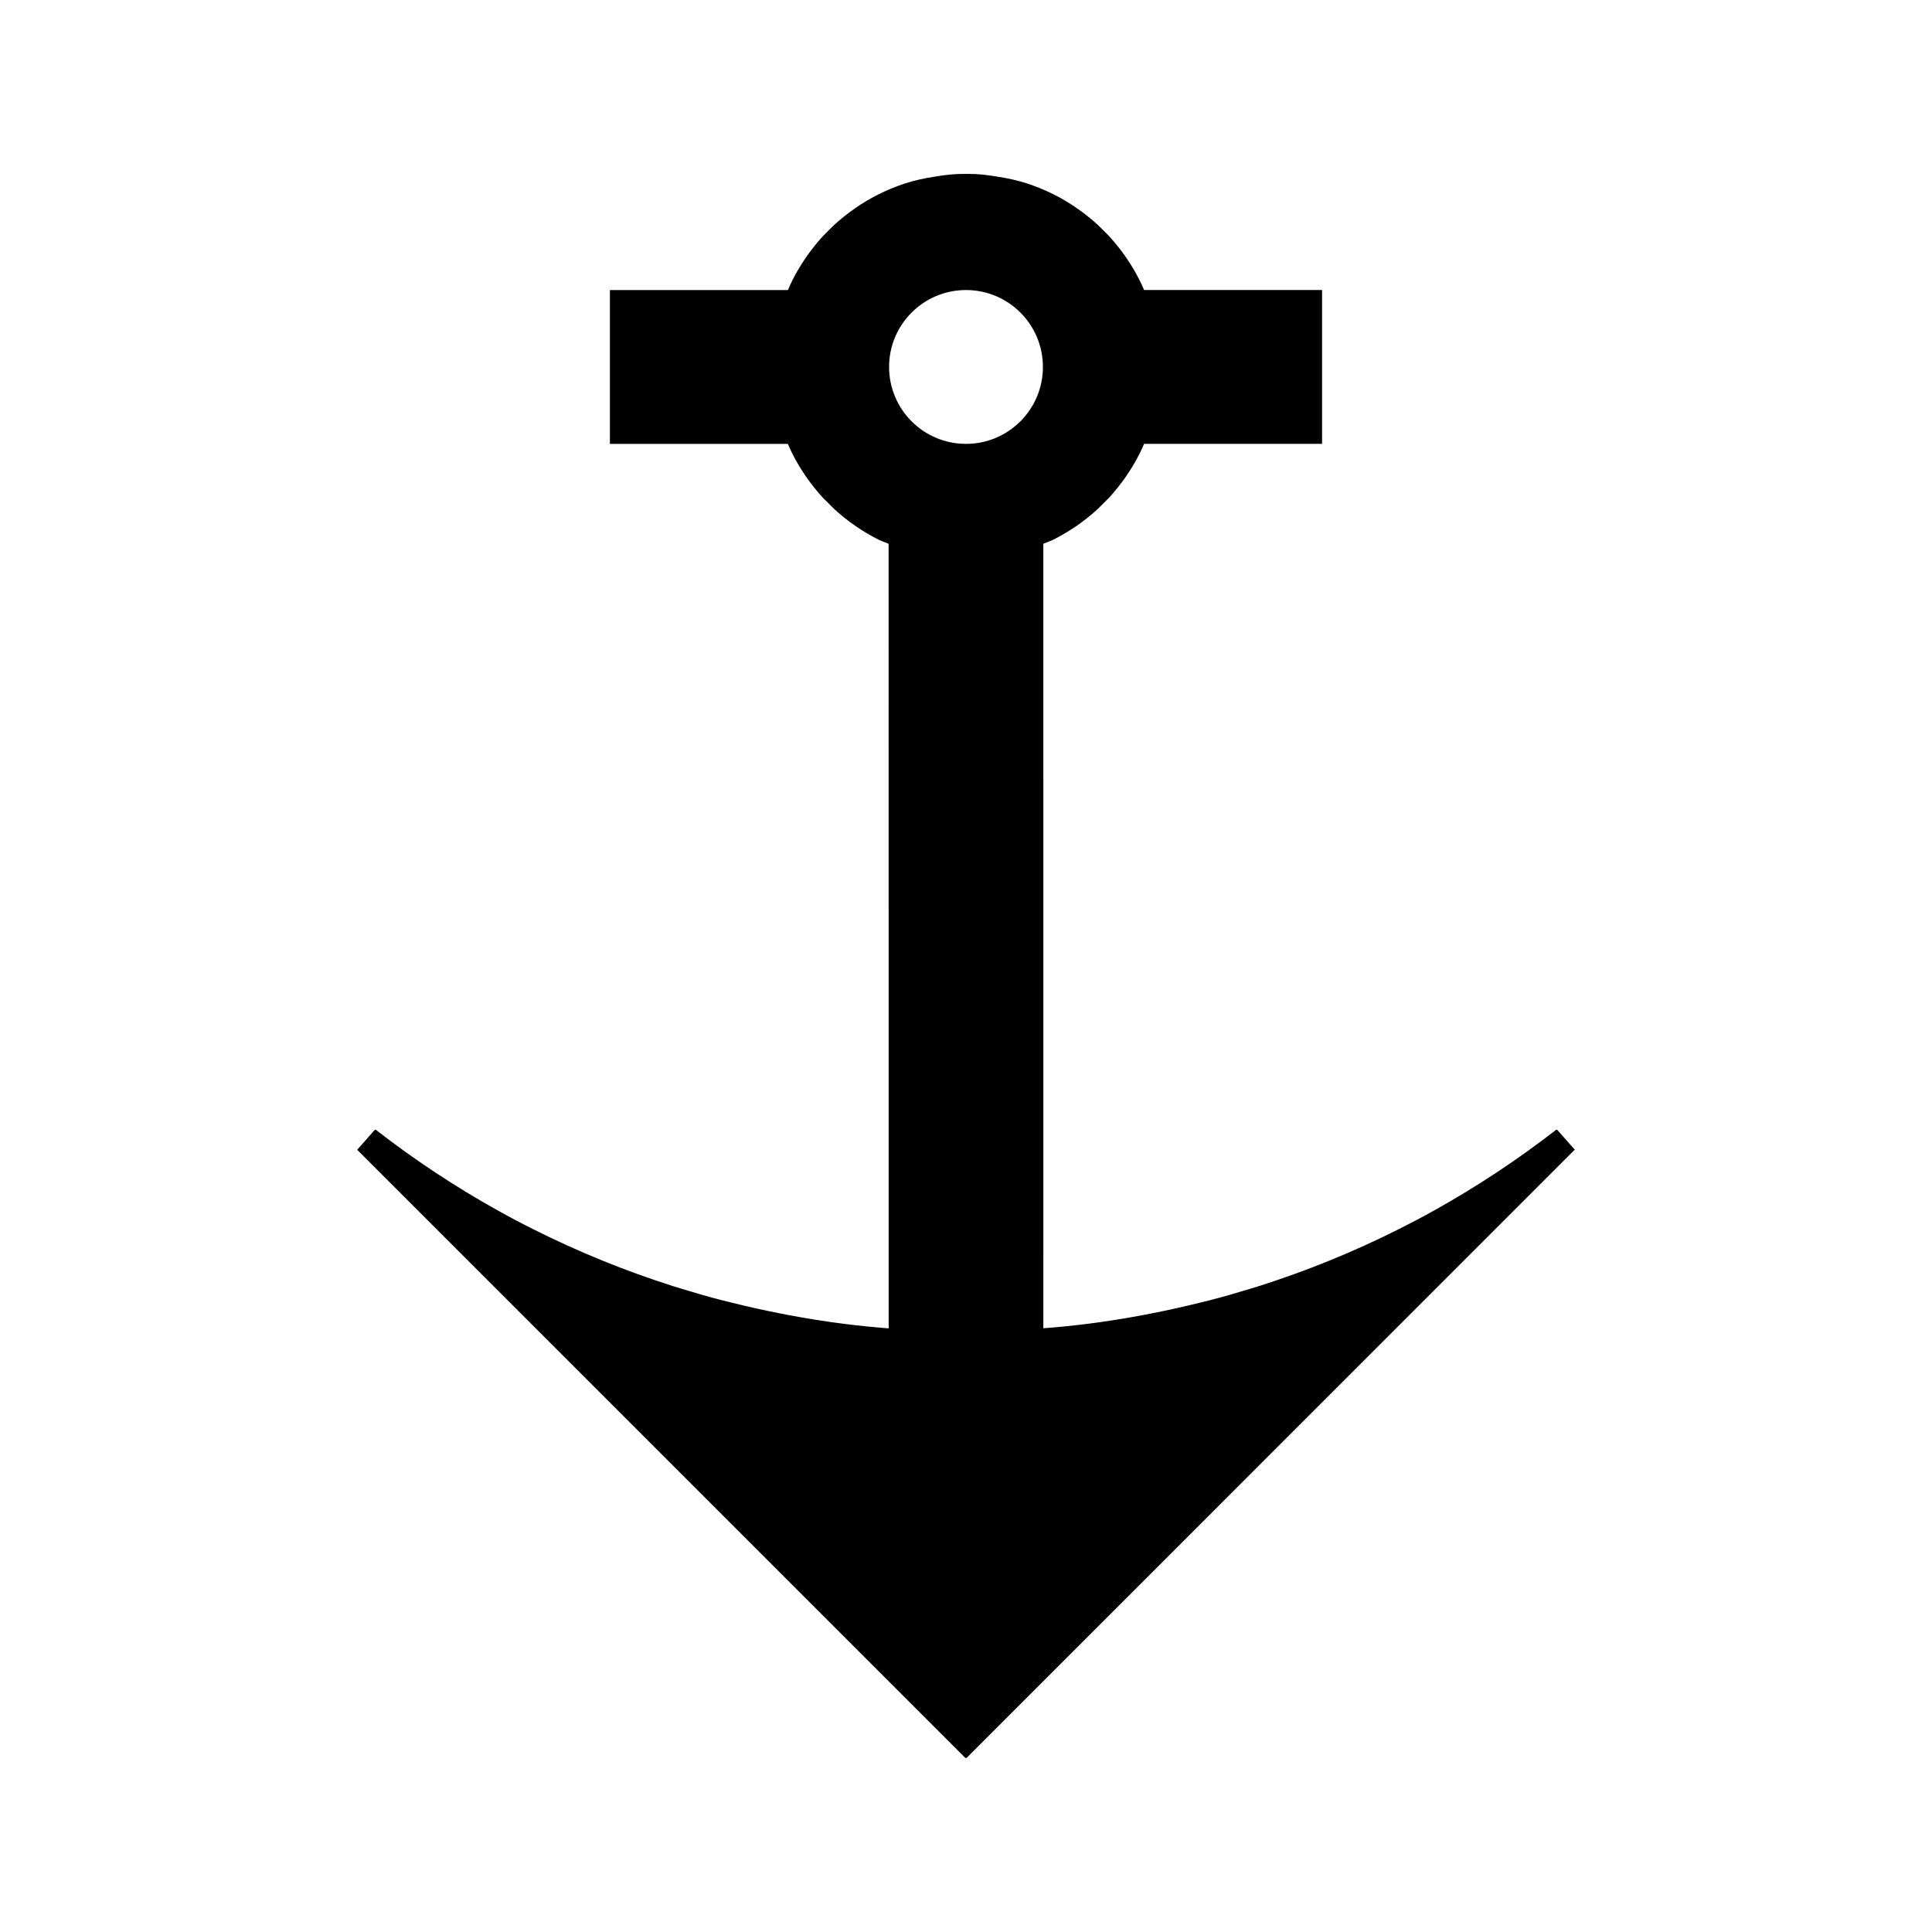 <?xml version="1.0" encoding="UTF-8"?>
<!-- The Best Svg Icon site in the world: iconSvg.co, Visit us! https://iconsvg.co -->
<svg fill="#000000" width="800px" height="800px" version="1.1" viewBox="144 144 512 512" xmlns="http://www.w3.org/2000/svg">
 <path d="m556.65 443.38c-0.035 0.027-0.074 0.051-0.109 0.078l-0.078-0.105c-10.27 7.977-21.203 15.203-32.516 21.496-2.887 1.617-5.879 3.195-9.172 4.844-11.988 6.039-24.566 11.156-37.367 15.203-1.355 0.43-2.746 0.836-4.125 1.242-1.098 0.332-2.188 0.66-3.285 0.98-1.691 0.477-3.438 0.961-5.227 1.422-0.766 0.199-1.543 0.371-2.312 0.566-4.457 1.117-8.953 2.121-13.477 2.996-0.551 0.109-1.113 0.227-1.668 0.332-5.086 0.957-10.191 1.773-15.305 2.418-3.637 0.457-7.441 0.84-11.508 1.156l-0.008-207.9c0.059-0.031 0.102-0.051 0.156-0.078 0.875-0.352 1.789-0.66 2.629-1.082 4.199-2.129 8.078-4.801 11.551-7.977l3.113-3.098c3.273-3.602 5.953-7.477 8.051-11.641 0.414-0.809 0.797-1.664 1.195-2.609h47.176v-40.766h-7.094l-40.074-0.004c-0.395-0.938-0.793-1.785-1.207-2.609-2.047-4.09-4.719-7.977-7.949-11.539l-1.574-1.602c-0.523-0.531-1.039-1.043-1.578-1.547-3.594-3.258-7.469-5.926-11.578-8.004-2.184-1.098-4.504-2.062-6.926-2.875-2.648-0.875-5.375-1.449-8.125-1.875-1.957-0.32-3.922-0.582-5.914-0.684-0.711-0.02-1.414-0.035-2.129-0.035-0.074 0.004-0.148 0.012-0.219 0.012-0.074 0-0.148-0.008-0.223-0.012-0.719 0.004-1.418 0.02-2.113 0.043-1.996 0.094-3.969 0.363-5.91 0.684-2.762 0.418-5.484 0.996-8.133 1.875-2.418 0.812-4.738 1.777-6.926 2.875-4.106 2.078-7.981 4.746-11.582 8.004-0.539 0.504-1.043 1.02-1.574 1.547l-1.574 1.602c-3.223 3.57-5.902 7.453-7.961 11.539-0.402 0.824-0.797 1.668-1.195 2.609l-40.074 0.004-7.102-0.004v40.773h47.168c0.402 0.945 0.789 1.801 1.195 2.613 2.106 4.16 4.785 8.035 8.055 11.637l3.117 3.098c3.469 3.176 7.352 5.84 11.539 7.977 0.844 0.414 1.746 0.734 2.641 1.082 0.051 0.027 0.094 0.047 0.148 0.074l0.012 207.92c-4.074-0.32-7.871-0.703-11.508-1.16-5.113-0.641-10.223-1.465-15.32-2.418-0.547-0.105-1.113-0.215-1.66-0.332-4.535-0.875-9.027-1.879-13.48-3-0.766-0.195-1.543-0.367-2.309-0.57-1.785-0.461-3.539-0.938-5.223-1.422-1.113-0.316-2.199-0.652-3.289-0.98-1.379-0.402-2.769-0.809-4.125-1.242-12.793-4.047-25.375-9.164-37.359-15.199-3.301-1.648-6.293-3.234-9.172-4.848-11.32-6.281-22.258-13.52-32.512-21.496l-0.09 0.105c-0.031-0.027-0.074-0.051-0.109-0.078l-4.691 5.305 161.22 161.22 0.117-0.125 0.117 0.121 161.22-161.24zm-156.65-181.75c-11.258 0-20.383-9.125-20.383-20.383 0-11.258 9.125-20.383 20.383-20.383s20.383 9.125 20.383 20.383c0 11.254-9.129 20.383-20.383 20.383z"/>
</svg>